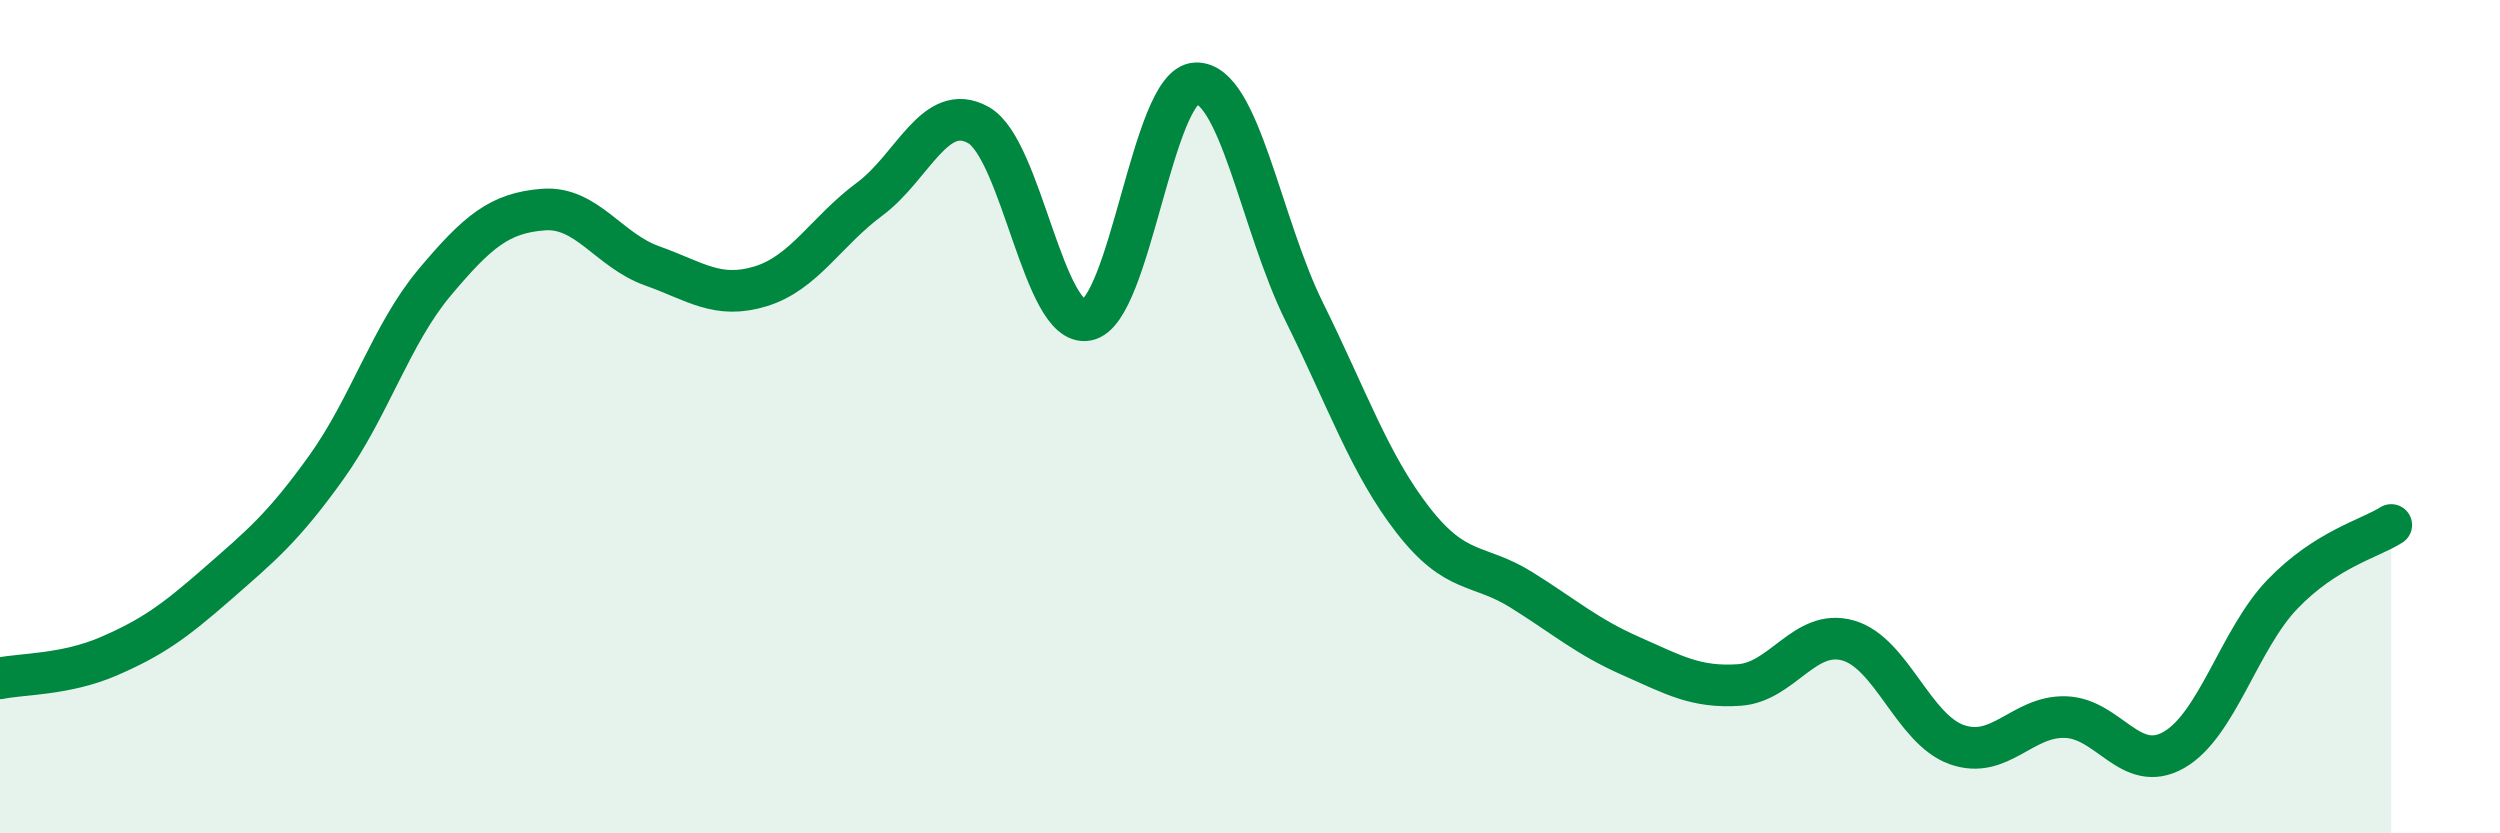 
    <svg width="60" height="20" viewBox="0 0 60 20" xmlns="http://www.w3.org/2000/svg">
      <path
        d="M 0,16.28 C 0.52,16.17 1.57,16.2 2.61,15.75 C 3.65,15.3 4.18,14.92 5.22,14.01 C 6.26,13.1 6.79,12.67 7.83,11.22 C 8.87,9.77 9.39,8.02 10.43,6.78 C 11.47,5.54 12,5.11 13.04,5.03 C 14.08,4.95 14.61,6.01 15.65,6.38 C 16.69,6.75 17.22,7.19 18.26,6.87 C 19.3,6.55 19.83,5.55 20.87,4.78 C 21.91,4.01 22.44,2.42 23.48,3 C 24.52,3.58 25.05,7.88 26.09,7.68 C 27.13,7.48 27.66,2.04 28.7,2 C 29.74,1.96 30.26,5.38 31.3,7.48 C 32.34,9.58 32.87,11.14 33.91,12.48 C 34.95,13.82 35.48,13.51 36.52,14.16 C 37.56,14.81 38.09,15.28 39.13,15.74 C 40.17,16.2 40.7,16.51 41.74,16.44 C 42.78,16.37 43.31,15.08 44.35,15.37 C 45.39,15.66 45.92,17.5 46.96,17.87 C 48,18.24 48.53,17.18 49.57,17.21 C 50.61,17.24 51.13,18.59 52.17,18 C 53.21,17.41 53.74,15.34 54.78,14.26 C 55.82,13.18 56.87,12.93 57.39,12.6L57.39 20L0 20Z"
        fill="#008740"
        opacity="0.1"
        stroke-linecap="round"
        stroke-linejoin="round"
      />
      <path
        d="M 0,16.28 C 0.52,16.17 1.57,16.2 2.61,15.75 C 3.65,15.3 4.18,14.92 5.22,14.01 C 6.26,13.1 6.79,12.67 7.83,11.22 C 8.87,9.77 9.39,8.02 10.43,6.78 C 11.47,5.54 12,5.11 13.04,5.03 C 14.08,4.95 14.61,6.01 15.65,6.38 C 16.69,6.75 17.22,7.19 18.26,6.87 C 19.3,6.55 19.83,5.55 20.87,4.78 C 21.91,4.01 22.44,2.42 23.48,3 C 24.52,3.58 25.05,7.88 26.09,7.68 C 27.13,7.48 27.66,2.04 28.7,2 C 29.74,1.96 30.26,5.38 31.3,7.48 C 32.34,9.58 32.87,11.14 33.91,12.48 C 34.95,13.82 35.48,13.51 36.52,14.16 C 37.56,14.81 38.09,15.28 39.13,15.74 C 40.17,16.2 40.7,16.51 41.74,16.44 C 42.78,16.37 43.31,15.08 44.35,15.37 C 45.39,15.66 45.92,17.5 46.96,17.87 C 48,18.24 48.53,17.18 49.57,17.21 C 50.61,17.24 51.13,18.59 52.17,18 C 53.21,17.41 53.74,15.34 54.78,14.26 C 55.82,13.18 56.87,12.93 57.39,12.6"
        stroke="#008740"
        stroke-width="1"
        fill="none"
        stroke-linecap="round"
        stroke-linejoin="round"
      />
    </svg>
  